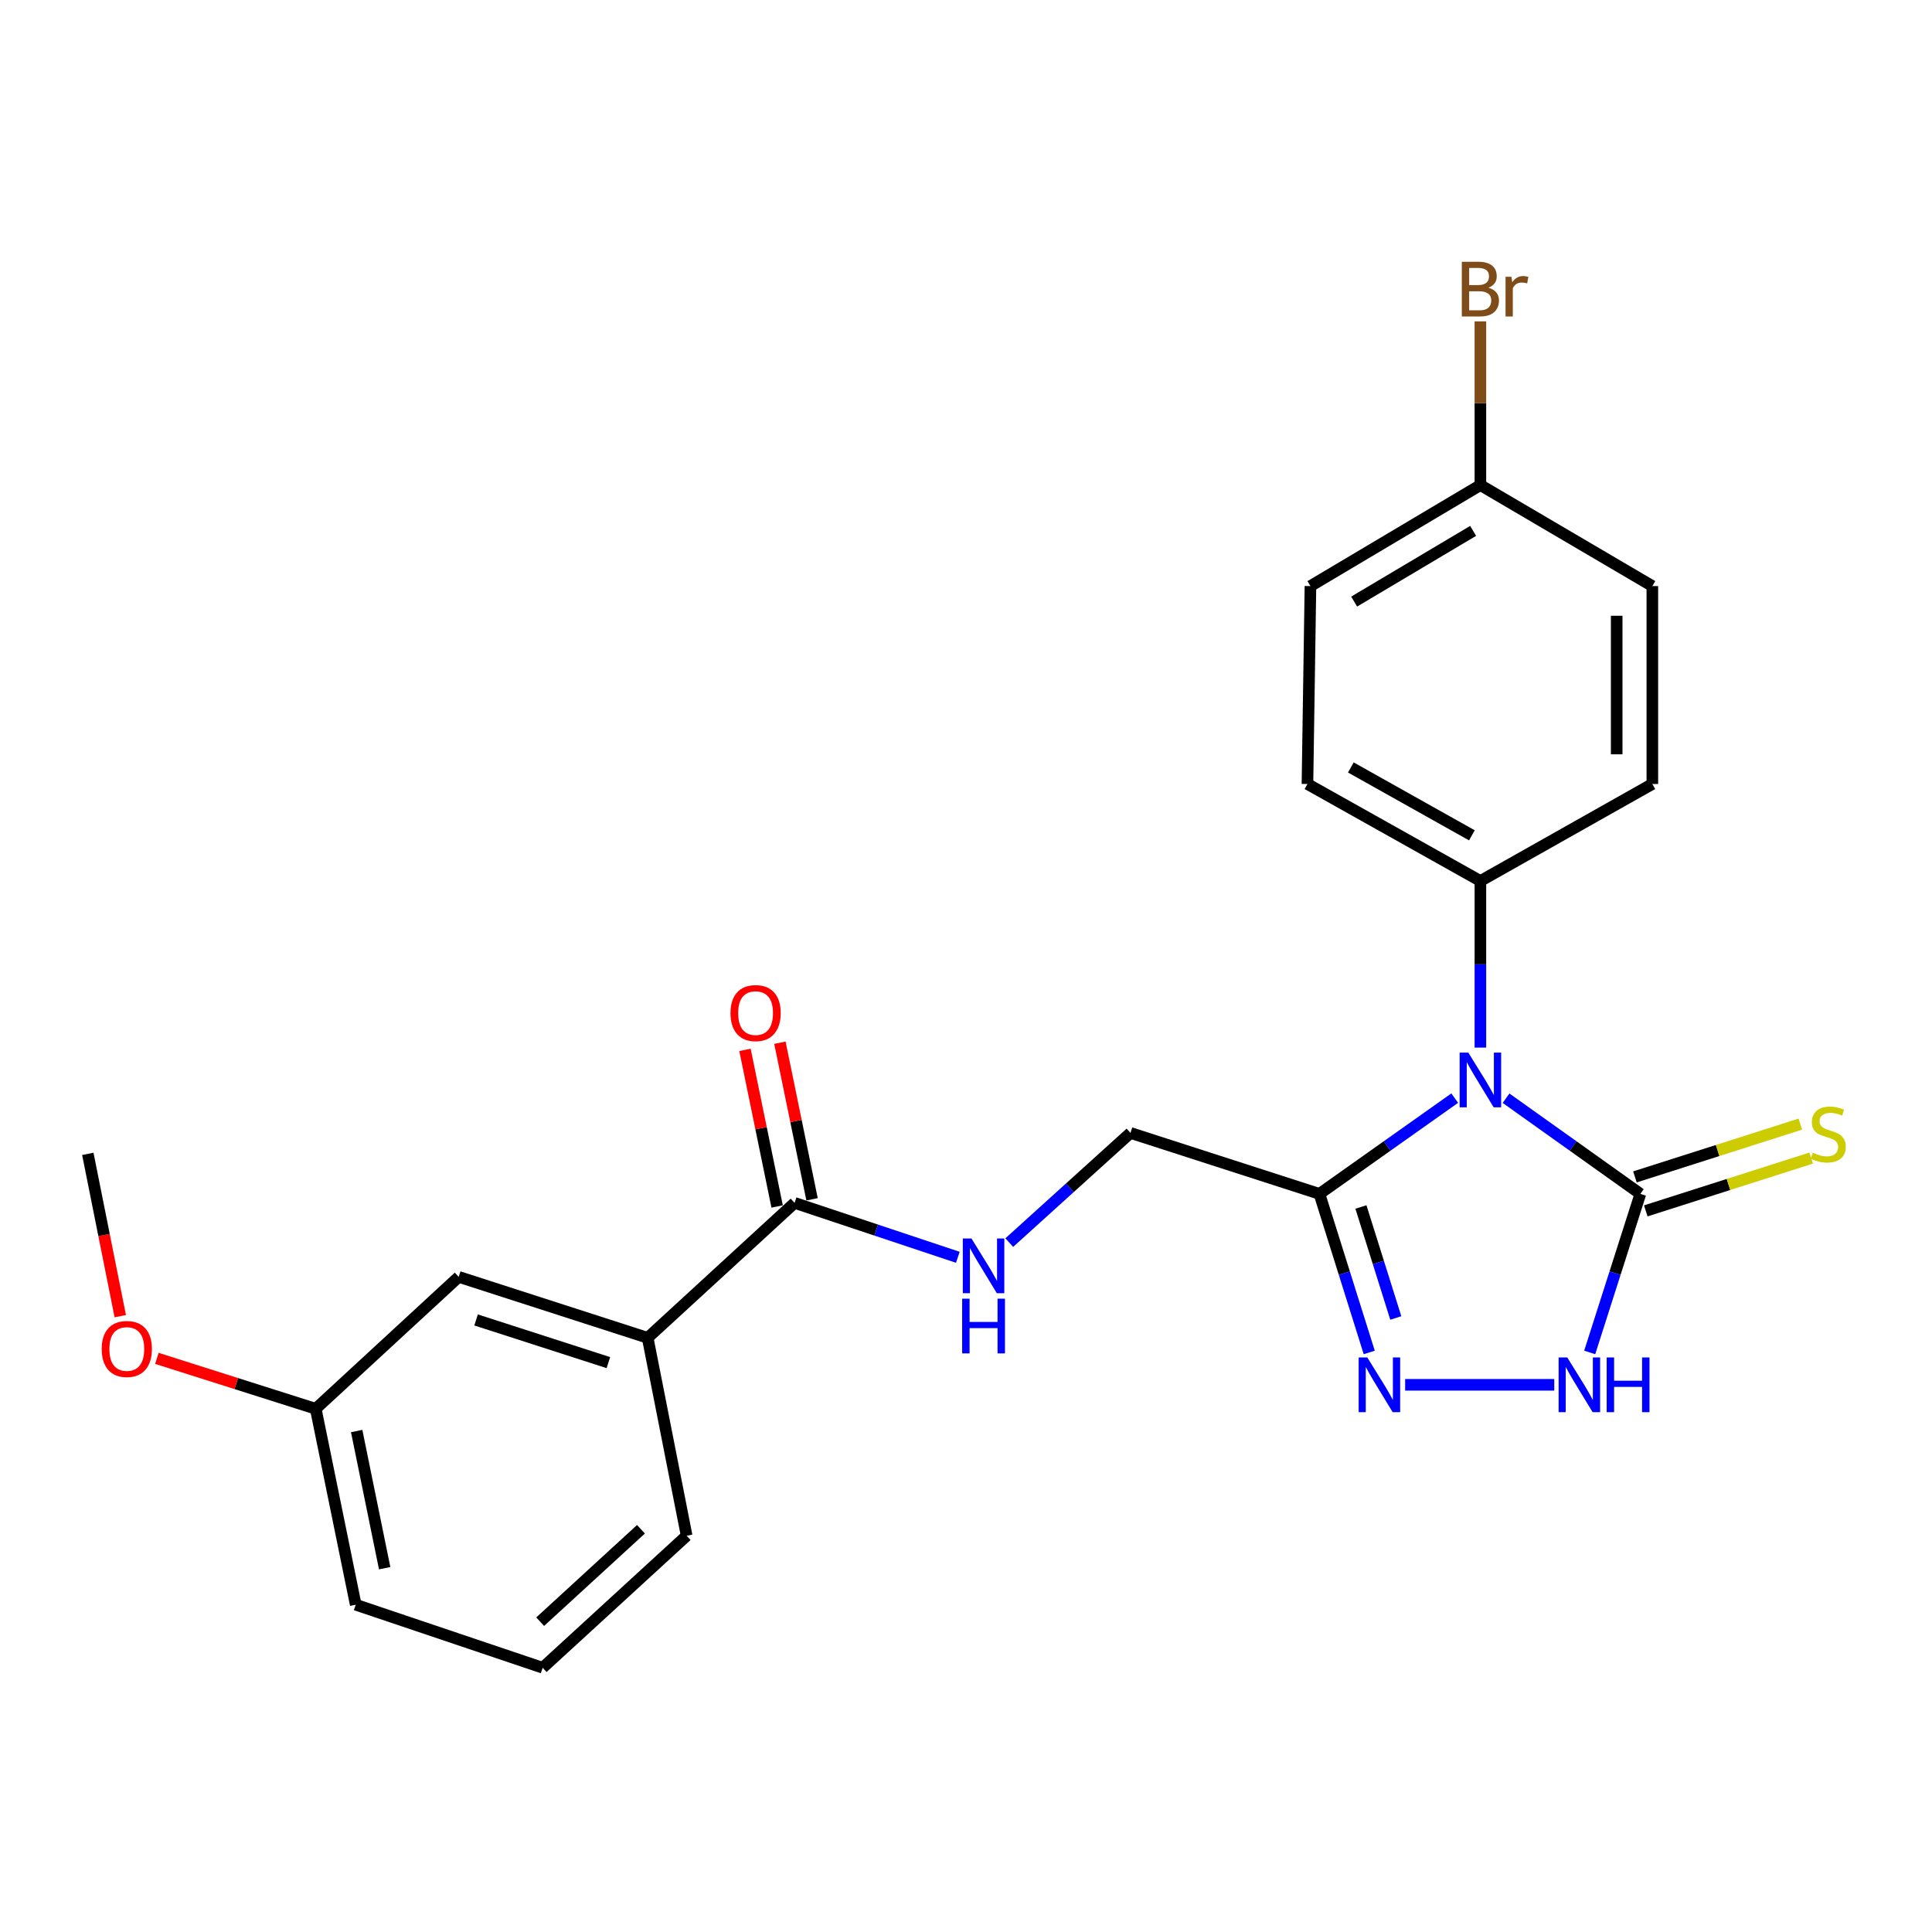 <?xml version='1.0' encoding='iso-8859-1'?>
<svg version='1.1' baseProfile='full'
              xmlns='http://www.w3.org/2000/svg'
                      xmlns:rdkit='http://www.rdkit.org/xml'
                      xmlns:xlink='http://www.w3.org/1999/xlink'
                  xml:space='preserve'
width='1000px' height='1000px' viewBox='0 0 1000 1000'>
<!-- END OF HEADER -->
<rect style='opacity:1.0;fill:#FFFFFF;stroke:none' width='1000' height='1000' x='0' y='0'> </rect>
<path class='bond-0' d='M 779.531,568.436 L 814.289,593.195' style='fill:none;fill-rule:evenodd;stroke:#0000FF;stroke-width:6px;stroke-linecap:butt;stroke-linejoin:miter;stroke-opacity:1' />
<path class='bond-0' d='M 814.289,593.195 L 849.047,617.954' style='fill:none;fill-rule:evenodd;stroke:#000000;stroke-width:6px;stroke-linecap:butt;stroke-linejoin:miter;stroke-opacity:1' />
<path class='bond-1' d='M 752.957,568.385 L 717.948,593.169' style='fill:none;fill-rule:evenodd;stroke:#0000FF;stroke-width:6px;stroke-linecap:butt;stroke-linejoin:miter;stroke-opacity:1' />
<path class='bond-1' d='M 717.948,593.169 L 682.939,617.954' style='fill:none;fill-rule:evenodd;stroke:#000000;stroke-width:6px;stroke-linecap:butt;stroke-linejoin:miter;stroke-opacity:1' />
<path class='bond-5' d='M 766.249,542.241 L 766.249,499.12' style='fill:none;fill-rule:evenodd;stroke:#0000FF;stroke-width:6px;stroke-linecap:butt;stroke-linejoin:miter;stroke-opacity:1' />
<path class='bond-5' d='M 766.249,499.12 L 766.249,455.999' style='fill:none;fill-rule:evenodd;stroke:#000000;stroke-width:6px;stroke-linecap:butt;stroke-linejoin:miter;stroke-opacity:1' />
<path class='bond-3' d='M 849.047,617.954 L 835.938,658.989' style='fill:none;fill-rule:evenodd;stroke:#000000;stroke-width:6px;stroke-linecap:butt;stroke-linejoin:miter;stroke-opacity:1' />
<path class='bond-3' d='M 835.938,658.989 L 822.828,700.024' style='fill:none;fill-rule:evenodd;stroke:#0000FF;stroke-width:6px;stroke-linecap:butt;stroke-linejoin:miter;stroke-opacity:1' />
<path class='bond-8' d='M 851.853,626.745 L 894.659,613.082' style='fill:none;fill-rule:evenodd;stroke:#000000;stroke-width:6px;stroke-linecap:butt;stroke-linejoin:miter;stroke-opacity:1' />
<path class='bond-8' d='M 894.659,613.082 L 937.466,599.42' style='fill:none;fill-rule:evenodd;stroke:#CCCC00;stroke-width:6px;stroke-linecap:butt;stroke-linejoin:miter;stroke-opacity:1' />
<path class='bond-8' d='M 846.241,609.162 L 889.047,595.5' style='fill:none;fill-rule:evenodd;stroke:#000000;stroke-width:6px;stroke-linecap:butt;stroke-linejoin:miter;stroke-opacity:1' />
<path class='bond-8' d='M 889.047,595.5 L 931.854,581.837' style='fill:none;fill-rule:evenodd;stroke:#CCCC00;stroke-width:6px;stroke-linecap:butt;stroke-linejoin:miter;stroke-opacity:1' />
<path class='bond-2' d='M 682.939,617.954 L 695.828,658.991' style='fill:none;fill-rule:evenodd;stroke:#000000;stroke-width:6px;stroke-linecap:butt;stroke-linejoin:miter;stroke-opacity:1' />
<path class='bond-2' d='M 695.828,658.991 L 708.716,700.028' style='fill:none;fill-rule:evenodd;stroke:#0000FF;stroke-width:6px;stroke-linecap:butt;stroke-linejoin:miter;stroke-opacity:1' />
<path class='bond-2' d='M 704.414,624.734 L 713.436,653.46' style='fill:none;fill-rule:evenodd;stroke:#000000;stroke-width:6px;stroke-linecap:butt;stroke-linejoin:miter;stroke-opacity:1' />
<path class='bond-2' d='M 713.436,653.46 L 722.458,682.186' style='fill:none;fill-rule:evenodd;stroke:#0000FF;stroke-width:6px;stroke-linecap:butt;stroke-linejoin:miter;stroke-opacity:1' />
<path class='bond-9' d='M 682.939,617.954 L 585.13,586.403' style='fill:none;fill-rule:evenodd;stroke:#000000;stroke-width:6px;stroke-linecap:butt;stroke-linejoin:miter;stroke-opacity:1' />
<path class='bond-24' d='M 727.304,716.777 L 804.482,716.777' style='fill:none;fill-rule:evenodd;stroke:#0000FF;stroke-width:6px;stroke-linecap:butt;stroke-linejoin:miter;stroke-opacity:1' />
<path class='bond-4' d='M 411.281,622.619 L 453.527,636.693' style='fill:none;fill-rule:evenodd;stroke:#000000;stroke-width:6px;stroke-linecap:butt;stroke-linejoin:miter;stroke-opacity:1' />
<path class='bond-4' d='M 453.527,636.693 L 495.773,650.768' style='fill:none;fill-rule:evenodd;stroke:#0000FF;stroke-width:6px;stroke-linecap:butt;stroke-linejoin:miter;stroke-opacity:1' />
<path class='bond-7' d='M 411.281,622.619 L 335.23,692.456' style='fill:none;fill-rule:evenodd;stroke:#000000;stroke-width:6px;stroke-linecap:butt;stroke-linejoin:miter;stroke-opacity:1' />
<path class='bond-10' d='M 420.321,620.763 L 411.999,580.232' style='fill:none;fill-rule:evenodd;stroke:#000000;stroke-width:6px;stroke-linecap:butt;stroke-linejoin:miter;stroke-opacity:1' />
<path class='bond-10' d='M 411.999,580.232 L 403.677,539.701' style='fill:none;fill-rule:evenodd;stroke:#FF0000;stroke-width:6px;stroke-linecap:butt;stroke-linejoin:miter;stroke-opacity:1' />
<path class='bond-10' d='M 402.242,624.475 L 393.92,583.944' style='fill:none;fill-rule:evenodd;stroke:#000000;stroke-width:6px;stroke-linecap:butt;stroke-linejoin:miter;stroke-opacity:1' />
<path class='bond-10' d='M 393.92,583.944 L 385.598,543.413' style='fill:none;fill-rule:evenodd;stroke:#FF0000;stroke-width:6px;stroke-linecap:butt;stroke-linejoin:miter;stroke-opacity:1' />
<path class='bond-12' d='M 766.249,455.999 L 676.736,405.797' style='fill:none;fill-rule:evenodd;stroke:#000000;stroke-width:6px;stroke-linecap:butt;stroke-linejoin:miter;stroke-opacity:1' />
<path class='bond-12' d='M 761.85,432.371 L 699.191,397.23' style='fill:none;fill-rule:evenodd;stroke:#000000;stroke-width:6px;stroke-linecap:butt;stroke-linejoin:miter;stroke-opacity:1' />
<path class='bond-13' d='M 766.249,455.999 L 855.25,405.797' style='fill:none;fill-rule:evenodd;stroke:#000000;stroke-width:6px;stroke-linecap:butt;stroke-linejoin:miter;stroke-opacity:1' />
<path class='bond-6' d='M 522.394,643.168 L 553.762,614.786' style='fill:none;fill-rule:evenodd;stroke:#0000FF;stroke-width:6px;stroke-linecap:butt;stroke-linejoin:miter;stroke-opacity:1' />
<path class='bond-6' d='M 553.762,614.786 L 585.13,586.403' style='fill:none;fill-rule:evenodd;stroke:#000000;stroke-width:6px;stroke-linecap:butt;stroke-linejoin:miter;stroke-opacity:1' />
<path class='bond-11' d='M 335.23,692.456 L 237.422,660.906' style='fill:none;fill-rule:evenodd;stroke:#000000;stroke-width:6px;stroke-linecap:butt;stroke-linejoin:miter;stroke-opacity:1' />
<path class='bond-11' d='M 314.893,705.289 L 246.427,683.203' style='fill:none;fill-rule:evenodd;stroke:#000000;stroke-width:6px;stroke-linecap:butt;stroke-linejoin:miter;stroke-opacity:1' />
<path class='bond-20' d='M 335.23,692.456 L 355.41,794.899' style='fill:none;fill-rule:evenodd;stroke:#000000;stroke-width:6px;stroke-linecap:butt;stroke-linejoin:miter;stroke-opacity:1' />
<path class='bond-15' d='M 237.422,660.906 L 163.422,729.184' style='fill:none;fill-rule:evenodd;stroke:#000000;stroke-width:6px;stroke-linecap:butt;stroke-linejoin:miter;stroke-opacity:1' />
<path class='bond-16' d='M 676.736,405.797 L 678.284,303.354' style='fill:none;fill-rule:evenodd;stroke:#000000;stroke-width:6px;stroke-linecap:butt;stroke-linejoin:miter;stroke-opacity:1' />
<path class='bond-17' d='M 855.25,405.797 L 855.25,303.354' style='fill:none;fill-rule:evenodd;stroke:#000000;stroke-width:6px;stroke-linecap:butt;stroke-linejoin:miter;stroke-opacity:1' />
<path class='bond-17' d='M 836.794,390.431 L 836.794,318.72' style='fill:none;fill-rule:evenodd;stroke:#000000;stroke-width:6px;stroke-linecap:butt;stroke-linejoin:miter;stroke-opacity:1' />
<path class='bond-14' d='M 766.249,251.081 L 855.25,303.354' style='fill:none;fill-rule:evenodd;stroke:#000000;stroke-width:6px;stroke-linecap:butt;stroke-linejoin:miter;stroke-opacity:1' />
<path class='bond-18' d='M 766.249,251.081 L 766.249,208.71' style='fill:none;fill-rule:evenodd;stroke:#000000;stroke-width:6px;stroke-linecap:butt;stroke-linejoin:miter;stroke-opacity:1' />
<path class='bond-18' d='M 766.249,208.71 L 766.249,166.339' style='fill:none;fill-rule:evenodd;stroke:#7F4C19;stroke-width:6px;stroke-linecap:butt;stroke-linejoin:miter;stroke-opacity:1' />
<path class='bond-25' d='M 766.249,251.081 L 678.284,303.354' style='fill:none;fill-rule:evenodd;stroke:#000000;stroke-width:6px;stroke-linecap:butt;stroke-linejoin:miter;stroke-opacity:1' />
<path class='bond-25' d='M 762.483,274.788 L 700.907,311.379' style='fill:none;fill-rule:evenodd;stroke:#000000;stroke-width:6px;stroke-linecap:butt;stroke-linejoin:miter;stroke-opacity:1' />
<path class='bond-19' d='M 163.422,729.184 L 122.31,716.136' style='fill:none;fill-rule:evenodd;stroke:#000000;stroke-width:6px;stroke-linecap:butt;stroke-linejoin:miter;stroke-opacity:1' />
<path class='bond-19' d='M 122.31,716.136 L 81.198,703.087' style='fill:none;fill-rule:evenodd;stroke:#FF0000;stroke-width:6px;stroke-linecap:butt;stroke-linejoin:miter;stroke-opacity:1' />
<path class='bond-26' d='M 163.422,729.184 L 184.124,830.602' style='fill:none;fill-rule:evenodd;stroke:#000000;stroke-width:6px;stroke-linecap:butt;stroke-linejoin:miter;stroke-opacity:1' />
<path class='bond-26' d='M 184.611,740.706 L 199.102,811.698' style='fill:none;fill-rule:evenodd;stroke:#000000;stroke-width:6px;stroke-linecap:butt;stroke-linejoin:miter;stroke-opacity:1' />
<path class='bond-23' d='M 62.255,681.254 L 53.855,639.248' style='fill:none;fill-rule:evenodd;stroke:#FF0000;stroke-width:6px;stroke-linecap:butt;stroke-linejoin:miter;stroke-opacity:1' />
<path class='bond-23' d='M 53.855,639.248 L 45.455,597.241' style='fill:none;fill-rule:evenodd;stroke:#000000;stroke-width:6px;stroke-linecap:butt;stroke-linejoin:miter;stroke-opacity:1' />
<path class='bond-21' d='M 355.41,794.899 L 280.887,863.229' style='fill:none;fill-rule:evenodd;stroke:#000000;stroke-width:6px;stroke-linecap:butt;stroke-linejoin:miter;stroke-opacity:1' />
<path class='bond-21' d='M 331.758,791.545 L 279.592,839.376' style='fill:none;fill-rule:evenodd;stroke:#000000;stroke-width:6px;stroke-linecap:butt;stroke-linejoin:miter;stroke-opacity:1' />
<path class='bond-22' d='M 280.887,863.229 L 184.124,830.602' style='fill:none;fill-rule:evenodd;stroke:#000000;stroke-width:6px;stroke-linecap:butt;stroke-linejoin:miter;stroke-opacity:1' />
<path  class='atom-0' d='M 759.989 544.815
L 769.269 559.815
Q 770.189 561.295, 771.669 563.975
Q 773.149 566.655, 773.229 566.815
L 773.229 544.815
L 776.989 544.815
L 776.989 573.135
L 773.109 573.135
L 763.149 556.735
Q 761.989 554.815, 760.749 552.615
Q 759.549 550.415, 759.189 549.735
L 759.189 573.135
L 755.509 573.135
L 755.509 544.815
L 759.989 544.815
' fill='#0000FF'/>
<path  class='atom-3' d='M 707.717 702.617
L 716.997 717.617
Q 717.917 719.097, 719.397 721.777
Q 720.877 724.457, 720.957 724.617
L 720.957 702.617
L 724.717 702.617
L 724.717 730.937
L 720.837 730.937
L 710.877 714.537
Q 709.717 712.617, 708.477 710.417
Q 707.277 708.217, 706.917 707.537
L 706.917 730.937
L 703.237 730.937
L 703.237 702.617
L 707.717 702.617
' fill='#0000FF'/>
<path  class='atom-4' d='M 811.216 702.617
L 820.496 717.617
Q 821.416 719.097, 822.896 721.777
Q 824.376 724.457, 824.456 724.617
L 824.456 702.617
L 828.216 702.617
L 828.216 730.937
L 824.336 730.937
L 814.376 714.537
Q 813.216 712.617, 811.976 710.417
Q 810.776 708.217, 810.416 707.537
L 810.416 730.937
L 806.736 730.937
L 806.736 702.617
L 811.216 702.617
' fill='#0000FF'/>
<path  class='atom-4' d='M 831.616 702.617
L 835.456 702.617
L 835.456 714.657
L 849.936 714.657
L 849.936 702.617
L 853.776 702.617
L 853.776 730.937
L 849.936 730.937
L 849.936 717.857
L 835.456 717.857
L 835.456 730.937
L 831.616 730.937
L 831.616 702.617
' fill='#0000FF'/>
<path  class='atom-7' d='M 502.83 641.045
L 512.11 656.045
Q 513.03 657.525, 514.51 660.205
Q 515.99 662.885, 516.07 663.045
L 516.07 641.045
L 519.83 641.045
L 519.83 669.365
L 515.95 669.365
L 505.99 652.965
Q 504.83 651.045, 503.59 648.845
Q 502.39 646.645, 502.03 645.965
L 502.03 669.365
L 498.35 669.365
L 498.35 641.045
L 502.83 641.045
' fill='#0000FF'/>
<path  class='atom-7' d='M 498.01 672.197
L 501.85 672.197
L 501.85 684.237
L 516.33 684.237
L 516.33 672.197
L 520.17 672.197
L 520.17 700.517
L 516.33 700.517
L 516.33 687.437
L 501.85 687.437
L 501.85 700.517
L 498.01 700.517
L 498.01 672.197
' fill='#0000FF'/>
<path  class='atom-9' d='M 938.292 596.636
Q 938.612 596.756, 939.932 597.316
Q 941.252 597.876, 942.692 598.236
Q 944.172 598.556, 945.612 598.556
Q 948.292 598.556, 949.852 597.276
Q 951.412 595.956, 951.412 593.676
Q 951.412 592.116, 950.612 591.156
Q 949.852 590.196, 948.652 589.676
Q 947.452 589.156, 945.452 588.556
Q 942.932 587.796, 941.412 587.076
Q 939.932 586.356, 938.852 584.836
Q 937.812 583.316, 937.812 580.756
Q 937.812 577.196, 940.212 574.996
Q 942.652 572.796, 947.452 572.796
Q 950.732 572.796, 954.452 574.356
L 953.532 577.436
Q 950.132 576.036, 947.572 576.036
Q 944.812 576.036, 943.292 577.196
Q 941.772 578.316, 941.812 580.276
Q 941.812 581.796, 942.572 582.716
Q 943.372 583.636, 944.492 584.156
Q 945.652 584.676, 947.572 585.276
Q 950.132 586.076, 951.652 586.876
Q 953.172 587.676, 954.252 589.316
Q 955.372 590.916, 955.372 593.676
Q 955.372 597.596, 952.732 599.716
Q 950.132 601.796, 945.772 601.796
Q 943.252 601.796, 941.332 601.236
Q 939.452 600.716, 937.212 599.796
L 938.292 596.636
' fill='#CCCC00'/>
<path  class='atom-11' d='M 378.092 524.367
Q 378.092 517.567, 381.452 513.767
Q 384.812 509.967, 391.092 509.967
Q 397.372 509.967, 400.732 513.767
Q 404.092 517.567, 404.092 524.367
Q 404.092 531.247, 400.692 535.167
Q 397.292 539.047, 391.092 539.047
Q 384.852 539.047, 381.452 535.167
Q 378.092 531.287, 378.092 524.367
M 391.092 535.847
Q 395.412 535.847, 397.732 532.967
Q 400.092 530.047, 400.092 524.367
Q 400.092 518.807, 397.732 516.007
Q 395.412 513.167, 391.092 513.167
Q 386.772 513.167, 384.412 515.967
Q 382.092 518.767, 382.092 524.367
Q 382.092 530.087, 384.412 532.967
Q 386.772 535.847, 391.092 535.847
' fill='#FF0000'/>
<path  class='atom-19' d='M 770.389 148.923
Q 773.109 149.683, 774.469 151.363
Q 775.869 153.003, 775.869 155.443
Q 775.869 159.363, 773.349 161.603
Q 770.869 163.803, 766.149 163.803
L 756.629 163.803
L 756.629 135.483
L 764.989 135.483
Q 769.829 135.483, 772.269 137.443
Q 774.709 139.403, 774.709 143.003
Q 774.709 147.283, 770.389 148.923
M 760.429 138.683
L 760.429 147.563
L 764.989 147.563
Q 767.789 147.563, 769.229 146.443
Q 770.709 145.283, 770.709 143.003
Q 770.709 138.683, 764.989 138.683
L 760.429 138.683
M 766.149 160.603
Q 768.909 160.603, 770.389 159.283
Q 771.869 157.963, 771.869 155.443
Q 771.869 153.123, 770.229 151.963
Q 768.629 150.763, 765.549 150.763
L 760.429 150.763
L 760.429 160.603
L 766.149 160.603
' fill='#7F4C19'/>
<path  class='atom-19' d='M 782.309 143.243
L 782.749 146.083
Q 784.909 142.883, 788.429 142.883
Q 789.549 142.883, 791.069 143.283
L 790.469 146.643
Q 788.749 146.243, 787.789 146.243
Q 786.109 146.243, 784.989 146.923
Q 783.909 147.563, 783.029 149.123
L 783.029 163.803
L 779.269 163.803
L 779.269 143.243
L 782.309 143.243
' fill='#7F4C19'/>
<path  class='atom-20' d='M 52.634 698.227
Q 52.634 691.427, 55.994 687.627
Q 59.354 683.827, 65.634 683.827
Q 71.914 683.827, 75.274 687.627
Q 78.634 691.427, 78.634 698.227
Q 78.634 705.107, 75.234 709.027
Q 71.834 712.907, 65.634 712.907
Q 59.394 712.907, 55.994 709.027
Q 52.634 705.147, 52.634 698.227
M 65.634 709.707
Q 69.954 709.707, 72.274 706.827
Q 74.634 703.907, 74.634 698.227
Q 74.634 692.667, 72.274 689.867
Q 69.954 687.027, 65.634 687.027
Q 61.314 687.027, 58.954 689.827
Q 56.634 692.627, 56.634 698.227
Q 56.634 703.947, 58.954 706.827
Q 61.314 709.707, 65.634 709.707
' fill='#FF0000'/>
</svg>
